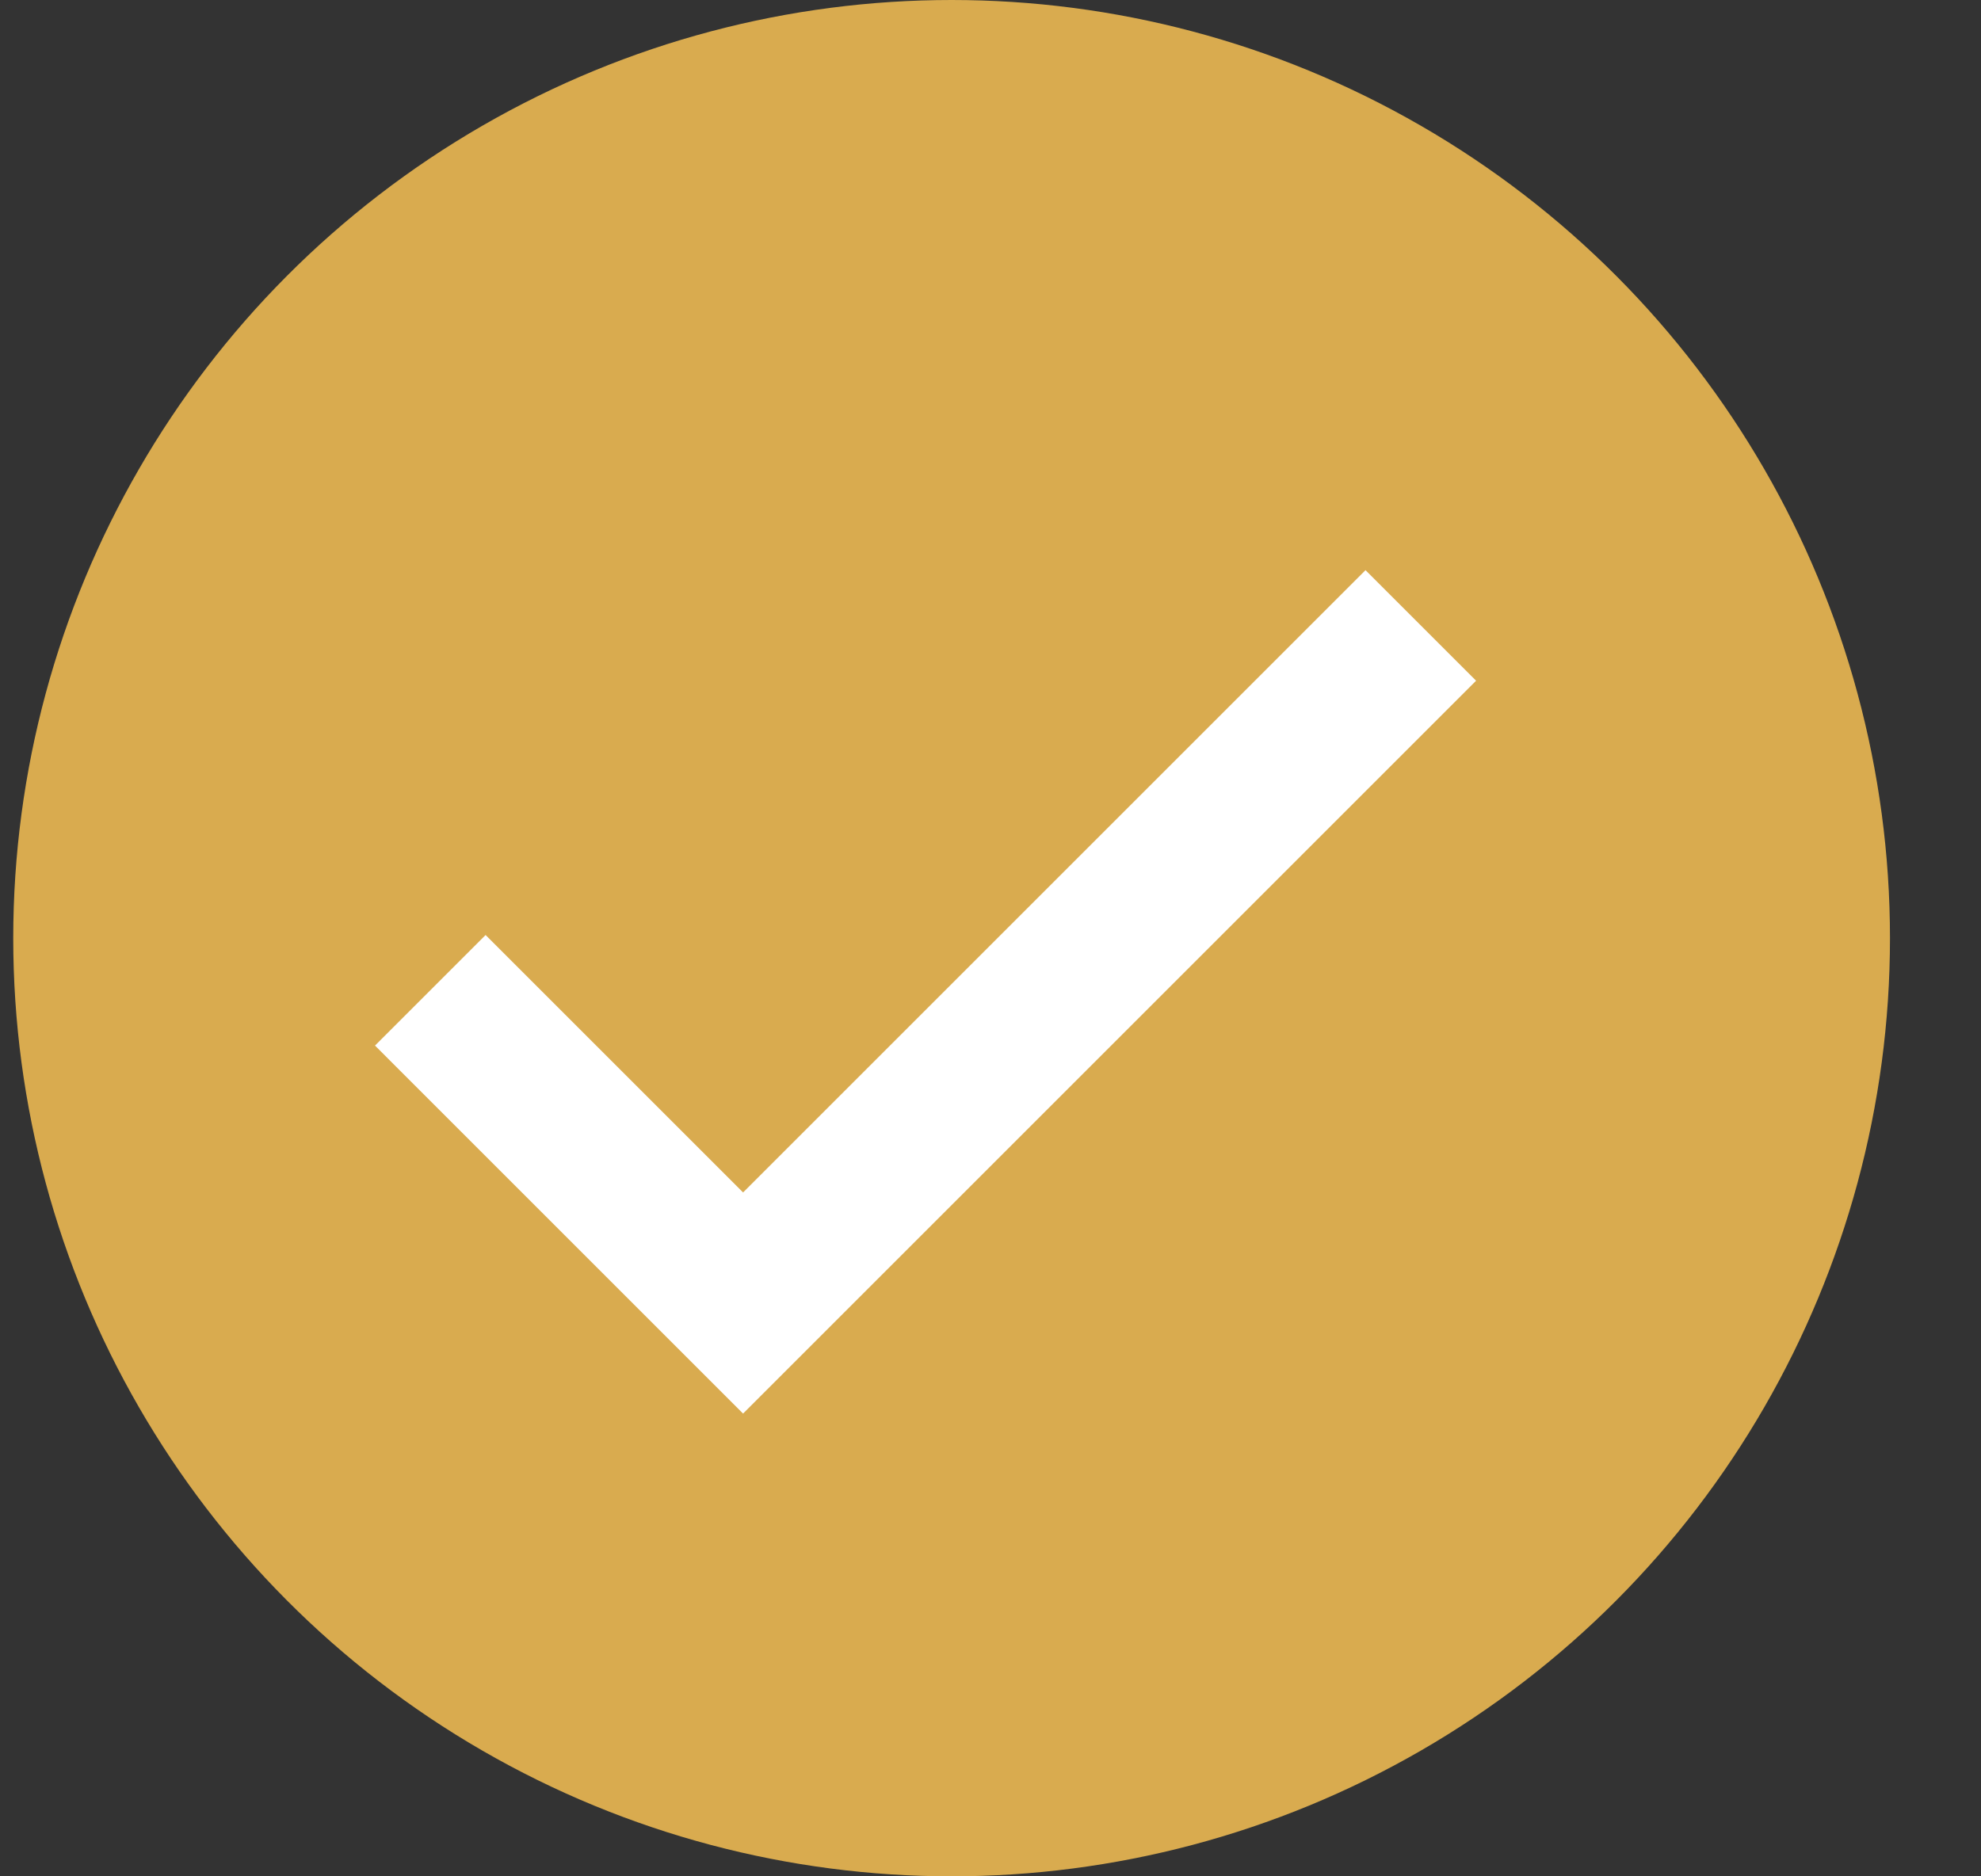 <svg width="19" height="18" viewBox="0 0 19 18" fill="none" xmlns="http://www.w3.org/2000/svg">
<rect x="0" y="0" width="19" height="18" fill="#333333" stroke="none"/>
<circle cx="9.127" cy="9" r="9" fill="#d9ab4f"/>
<path d="M4.127 9.5L7.127 12.5L13.627 6" stroke="white" stroke-width="1.5"/>
</svg>
